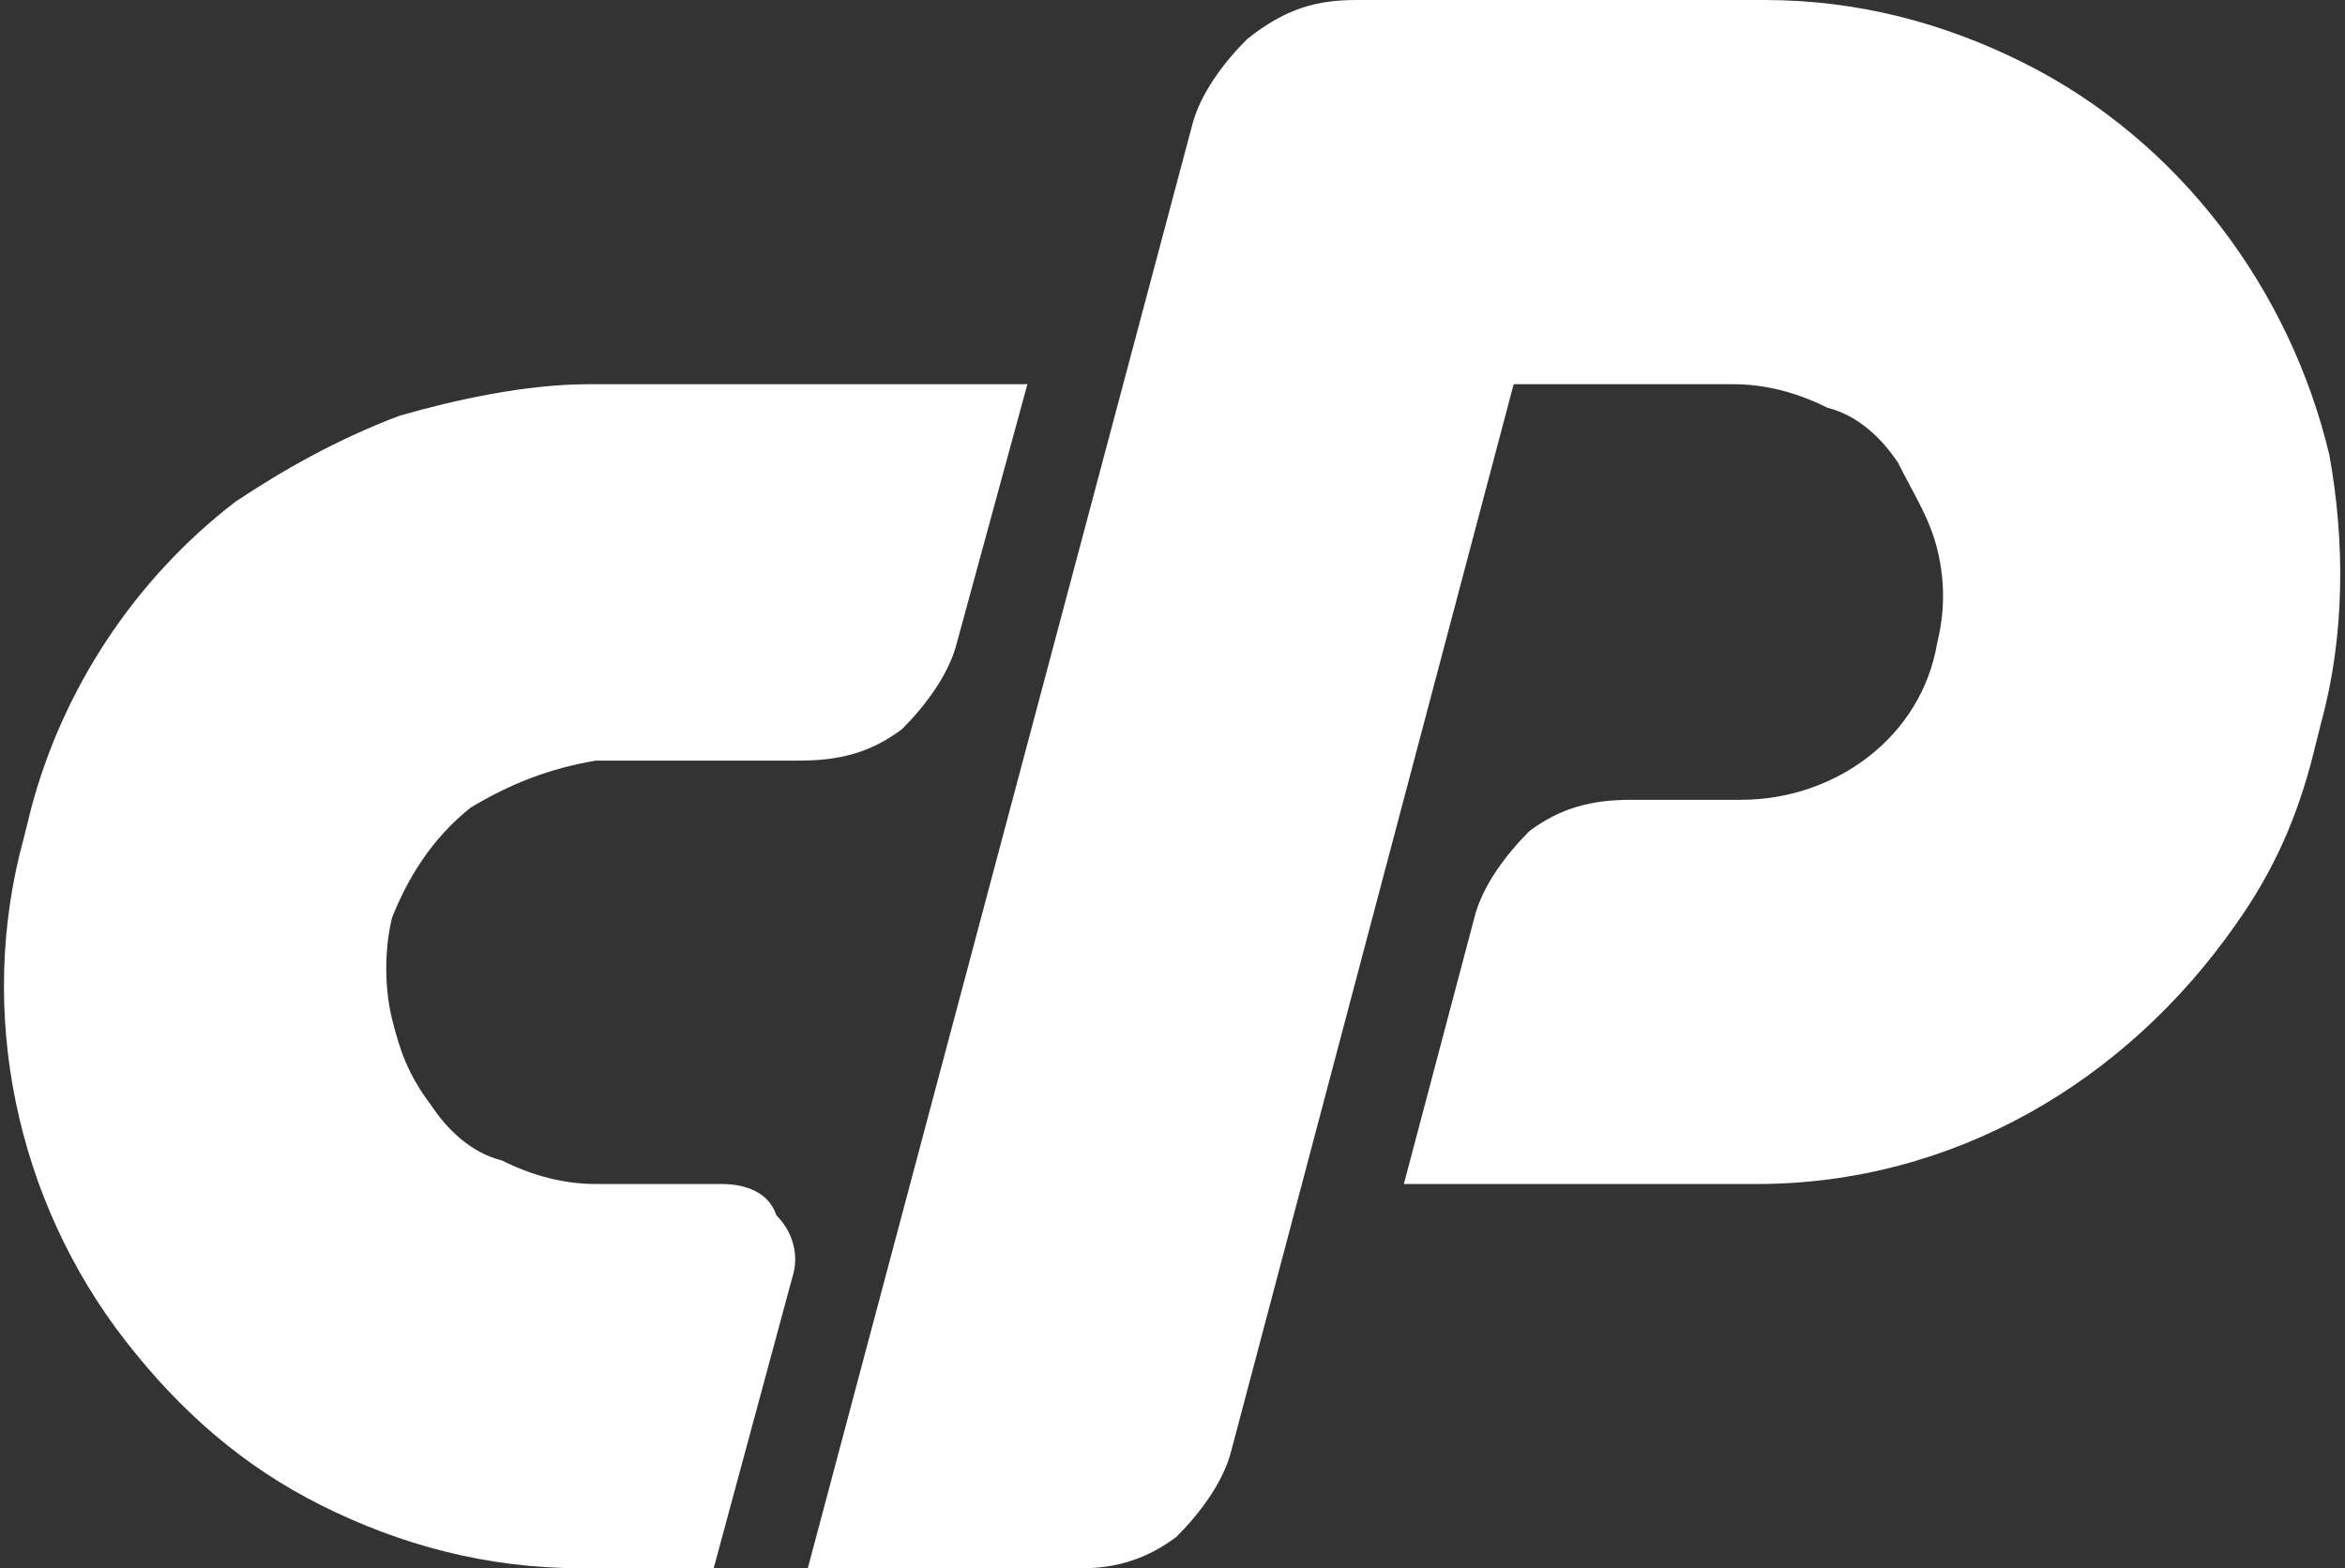 <?xml version="1.0" encoding="utf-8"?>
<!-- Generator: Adobe Illustrator 20.0.0, SVG Export Plug-In . SVG Version: 6.00 Build 0)  -->
<svg version="1.1" id="Layer_1" xmlns="http://www.w3.org/2000/svg" xmlns:xlink="http://www.w3.org/1999/xlink" x="0px" y="0px"
	 viewBox="0 0 29.9 20" style="enable-background:new 0 0 29.9 20;" xml:space="preserve">
<rect x="0" y="0" width="29.9" height="20" fill="#333333" stroke="none"/>
<style type="text/css">
	.st0{fill:#FFFFFF;}
</style>
<title>Asset 1</title>
<g id="Layer_2">
	<g id="Layer_1-2">
		<path class="st0" d="M7.5,4.9h5.6l-0.9,3.3c-0.1,0.4-0.4,0.8-0.7,1.1c-0.4,0.3-0.8,0.4-1.3,0.4H7.6C7,9.8,6.5,10,6,10.3
			c-0.5,0.4-0.8,0.9-1,1.4c-0.1,0.4-0.1,0.9,0,1.3c0.1,0.4,0.2,0.7,0.5,1.1c0.2,0.3,0.5,0.6,0.9,0.7c0.4,0.2,0.8,0.3,1.2,0.3h1.6
			c0.3,0,0.6,0.1,0.7,0.4c0.2,0.2,0.3,0.5,0.2,0.8l-1,3.7H7.4c-1.2,0-2.3-0.3-3.3-0.8c-1-0.5-1.8-1.2-2.5-2.1
			c-1.4-1.8-1.9-4.2-1.3-6.4l0.1-0.4C0.8,8.8,1.7,7.4,3,6.4C3.6,6,4.3,5.6,5.1,5.3C5.8,5.1,6.7,4.9,7.5,4.9z"/>
		<path class="st0" d="M10.3,20l4.9-18.4c0.1-0.4,0.4-0.8,0.7-1.1C16.4,0.1,16.8,0,17.3,0h5.2c1.2,0,2.3,0.3,3.3,0.8
			c2,1,3.4,2.9,3.9,5c0.2,1.1,0.2,2.3-0.1,3.4l-0.1,0.4c-0.2,0.8-0.5,1.5-1,2.2c-1.4,2-3.6,3.3-6.1,3.3h-4.5l0.9-3.4
			c0.1-0.4,0.4-0.8,0.7-1.1c0.4-0.3,0.8-0.4,1.3-0.4h1.4c1.2,0,2.3-0.8,2.5-2c0.1-0.4,0.1-0.8,0-1.2c-0.1-0.4-0.3-0.7-0.5-1.1
			c-0.2-0.3-0.5-0.6-0.9-0.7c-0.4-0.2-0.8-0.3-1.2-0.3h-2.8l-3.6,13.6c-0.1,0.4-0.4,0.8-0.7,1.1c-0.4,0.3-0.8,0.4-1.2,0.4H10.3z"/>
	</g>
</g>
</svg>

